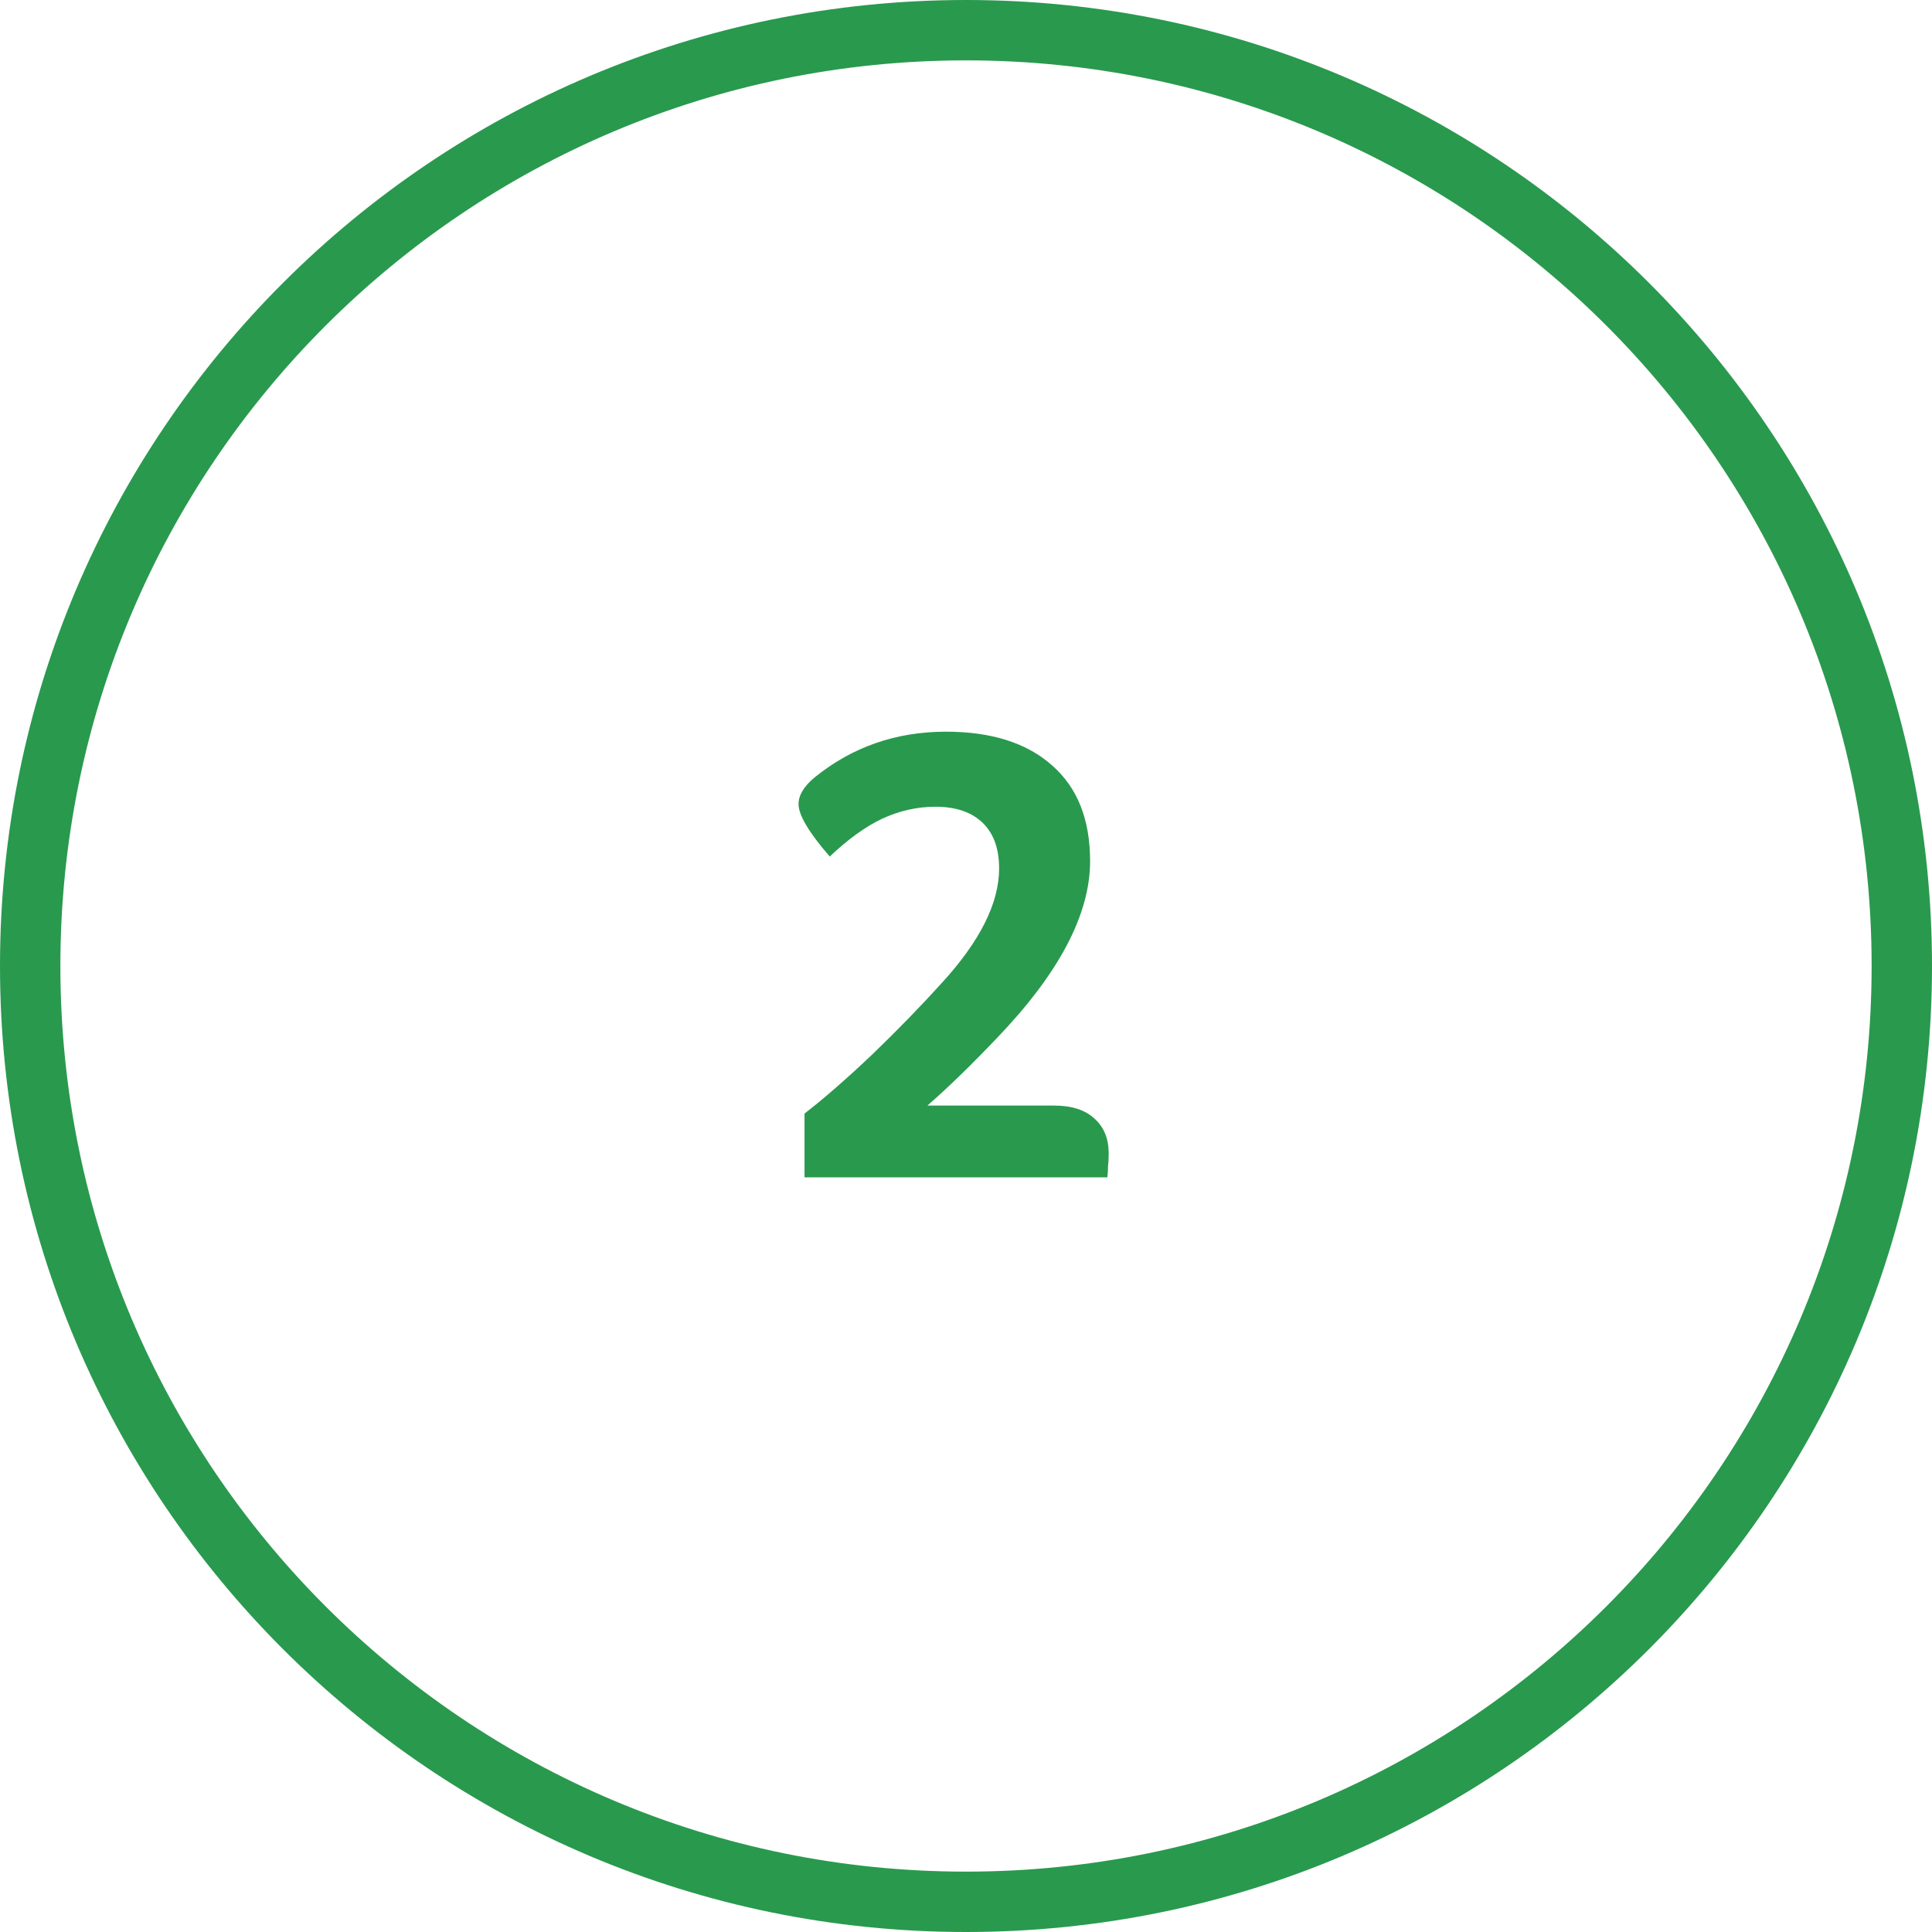 <svg width="64" height="64" viewBox="0 0 64 64" fill="none" xmlns="http://www.w3.org/2000/svg">
<path fill-rule="evenodd" clip-rule="evenodd" d="M32 62C48.569 62 62 48.569 62 32C62 15.431 48.569 2 32 2C15.431 2 2 15.431 2 32C2 48.569 15.431 62 32 62ZM32 64C49.673 64 64 49.673 64 32C64 14.327 49.673 0 32 0C14.327 0 0 14.327 0 32C0 49.673 14.327 64 32 64Z" fill="#29994E"/>
<path d="M26.651 39V36.888C27.296 36.389 28.044 35.737 28.895 34.93C29.746 34.109 30.516 33.317 31.205 32.554C32.466 31.175 33.097 29.914 33.097 28.77C33.097 28.11 32.914 27.604 32.547 27.252C32.18 26.9 31.66 26.724 30.985 26.724C30.384 26.724 29.797 26.856 29.225 27.12C28.668 27.384 28.088 27.802 27.487 28.374C26.798 27.582 26.453 27.003 26.453 26.636C26.453 26.343 26.629 26.049 26.981 25.756C28.228 24.744 29.68 24.238 31.337 24.238C32.848 24.238 34.021 24.612 34.857 25.36C35.693 26.093 36.111 27.149 36.111 28.528C36.111 30.288 35.084 32.239 33.031 34.38C32.18 35.275 31.41 36.023 30.721 36.624H34.923C35.51 36.624 35.957 36.771 36.265 37.064C36.573 37.343 36.727 37.724 36.727 38.208C36.727 38.369 36.72 38.509 36.705 38.626C36.705 38.743 36.698 38.868 36.683 39H26.651Z" fill="#29994E"/>
</svg>
